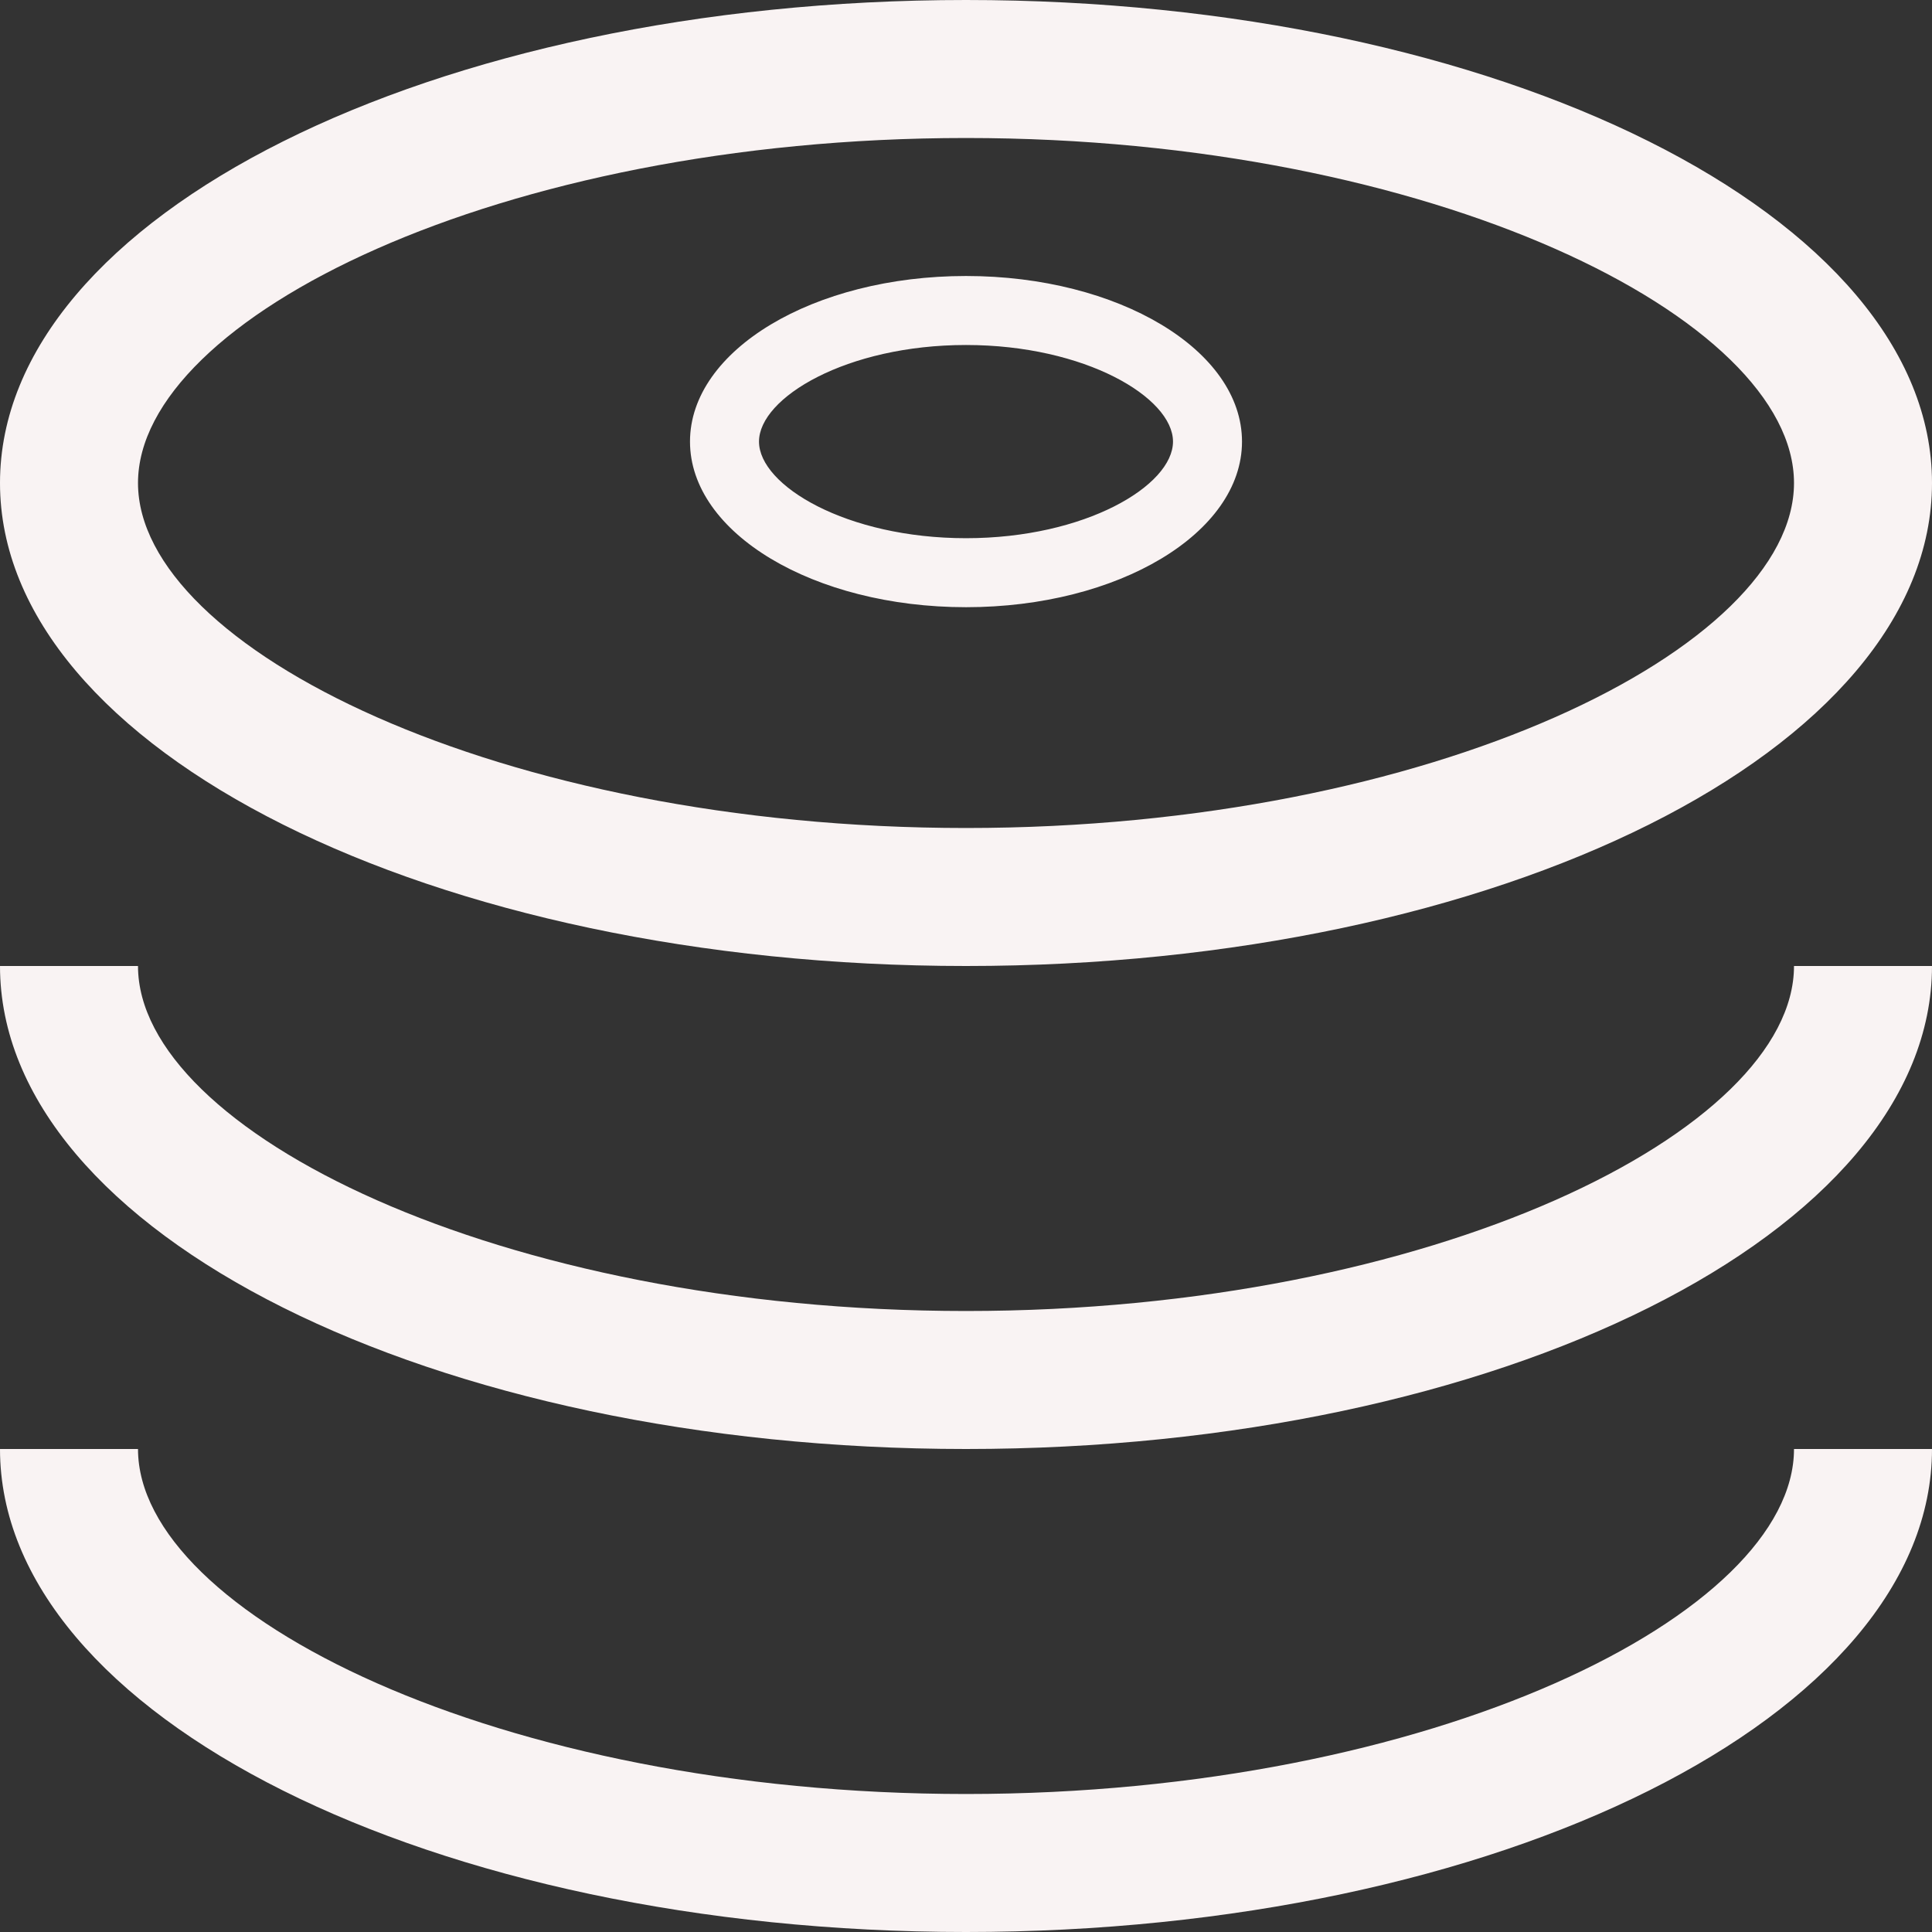 <?xml version="1.0" standalone="no"?><!DOCTYPE svg PUBLIC "-//W3C//DTD SVG 1.1//EN" "http://www.w3.org/Graphics/SVG/1.1/DTD/svg11.dtd"><svg t="1733380117148" class="icon" viewBox="0 0 1024 1024" version="1.1" xmlns="http://www.w3.org/2000/svg" p-id="1178" id="mx_n_1733380117149" xmlns:xlink="http://www.w3.org/1999/xlink" width="32" height="32"><rect x="0" y="0" width="1024" height="1024" fill="#333333" stroke="none"/><path d="M512 512C229.23 512 0 397.385 0 256S229.23 0 512 0s512 114.615 512 256-229.23 256-512 256z m0-73.143c247.557 0 438.857-95.65 438.857-182.857S759.557 73.143 512 73.143c-247.557 0-438.857 95.65-438.857 182.857S264.443 438.857 512 438.857zM950.857 512H1024c0 141.385-229.23 256-512 256S0 653.385 0 512h73.143c0 87.207 191.3 182.857 438.857 182.857 247.557 0 438.857-95.65 438.857-182.857z m0 256H1024c0 141.385-229.23 256-512 256S0 909.385 0 768h73.143c0 87.207 191.3 182.857 438.857 182.857 247.557 0 438.857-95.65 438.857-182.857zM512 321.829c-80.791 0-146.286-39.297-146.286-87.772 0-48.475 65.495-87.771 146.286-87.771s146.286 39.296 146.286 87.771S592.79 321.83 512 321.83z m0-36.572c63.222 0 109.714-27.895 109.714-51.2 0-23.304-46.492-51.2-109.714-51.2s-109.714 27.896-109.714 51.2c0 23.305 46.492 51.2 109.714 51.2z" fill="#f9f3f3" p-id="1179"></path></svg>